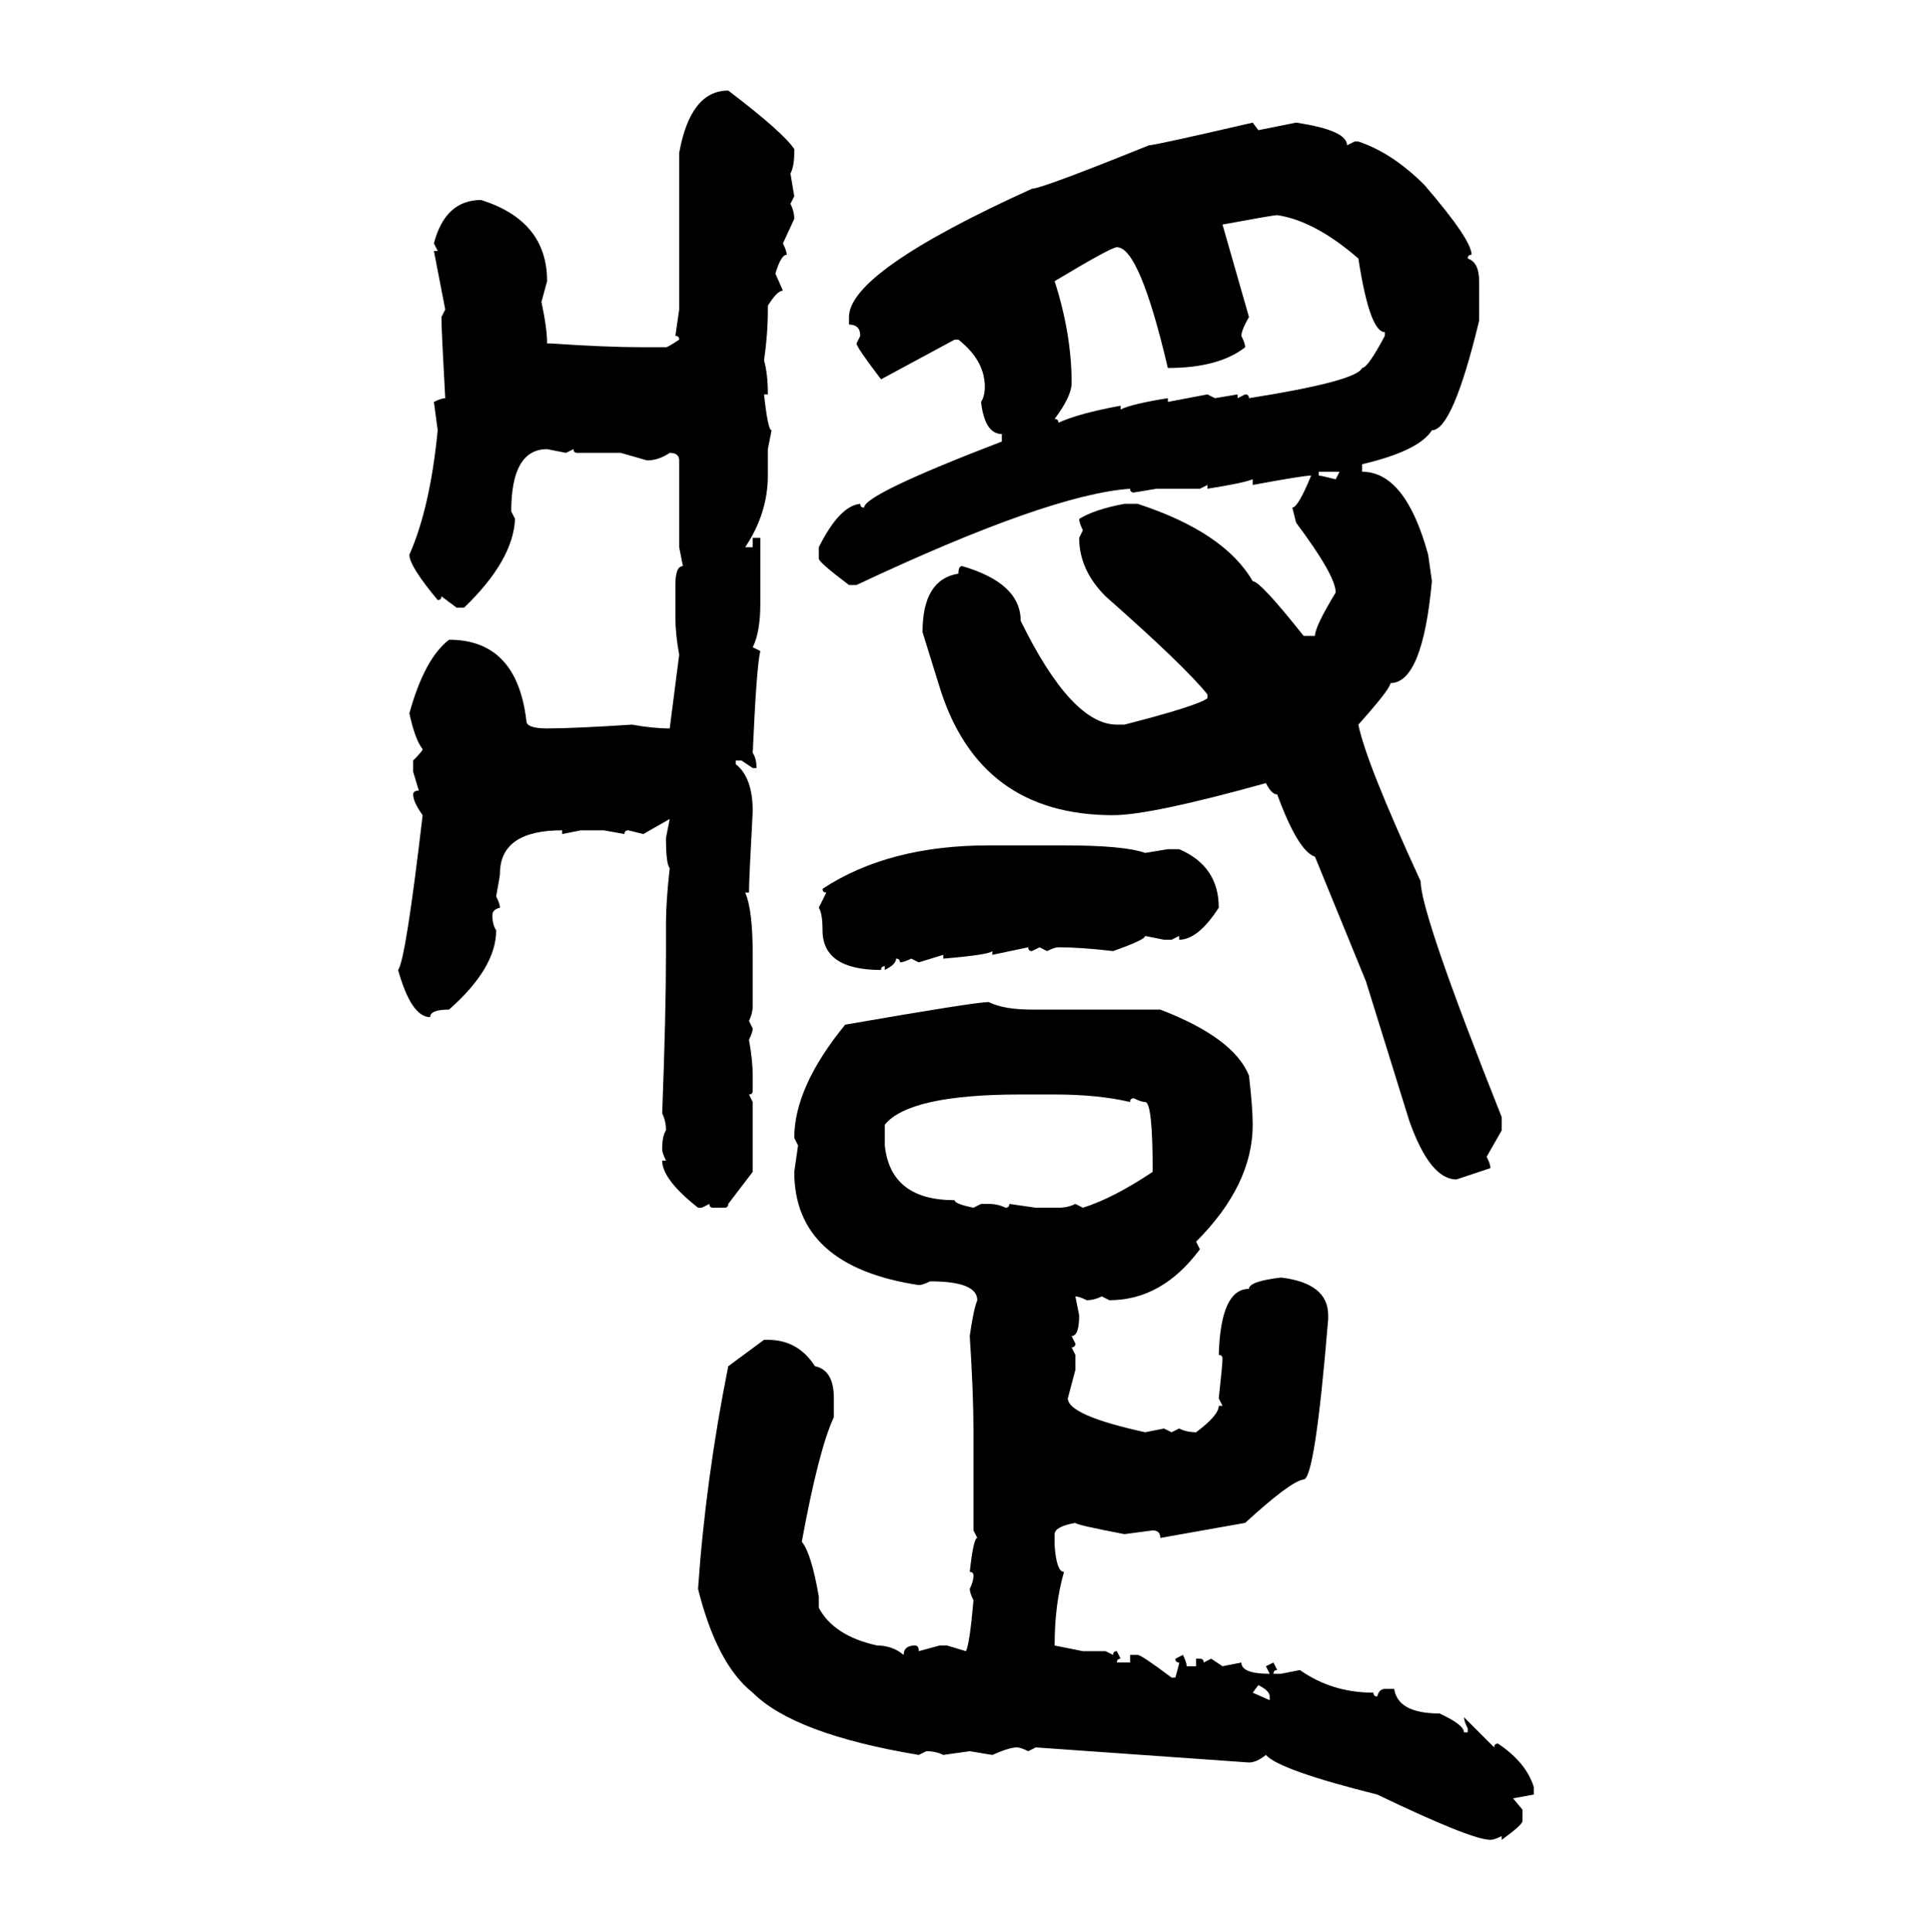 <svg xmlns="http://www.w3.org/2000/svg" xmlns:xlink="http://www.w3.org/1999/xlink" width="299.707" height="300"><path d="M113.09 14.06L113.09 14.06Q121.58 20.51 123.34 23.14L123.34 23.14L123.34 23.73Q123.34 25.78 122.75 26.95L122.75 26.95L123.34 30.47L122.75 31.64Q123.34 32.81 123.34 33.98L123.34 33.98L121.58 37.79Q122.17 38.96 122.17 39.55L122.17 39.55Q121.29 39.55 120.41 42.48L120.41 42.48L121.58 45.12Q120.70 45.12 119.24 47.46L119.24 47.46L119.24 48.05Q119.24 51.86 118.65 55.96L118.65 55.96Q119.24 58.01 119.24 61.23L119.24 61.23L118.65 61.23Q119.24 66.80 119.82 66.80L119.82 66.80L119.24 69.73L119.24 73.83Q119.24 79.69 115.72 84.96L115.72 84.96L116.89 84.96L116.89 83.50L118.07 83.50L118.07 93.75Q118.07 98.14 116.89 100.49L116.89 100.49L118.07 101.07Q117.48 103.42 116.89 116.89L116.89 116.89Q117.48 117.77 117.48 119.24L117.48 119.24L116.89 119.24L115.14 118.07L114.26 118.07L114.26 118.65Q116.89 120.70 116.89 125.98L116.89 125.98Q116.31 136.52 116.31 138.57L116.31 138.57L115.72 138.57Q116.89 141.21 116.89 148.24L116.89 148.24L116.89 156.15Q116.89 157.32 116.31 158.50L116.31 158.50L116.89 159.67Q116.89 160.25 116.31 161.43L116.31 161.43Q116.89 164.65 116.89 166.99L116.89 166.99L116.89 169.34Q116.89 169.92 116.31 169.92L116.31 169.92L116.89 171.09L116.89 181.93L113.09 186.91Q113.09 187.50 112.50 187.50L112.50 187.50L110.74 187.50Q110.16 187.50 110.16 186.91L110.16 186.91L108.98 187.50L108.40 187.50Q102.83 183.11 102.83 180.18L102.83 180.18L103.42 180.18Q102.83 179.00 102.83 178.42L102.83 178.42Q102.83 176.37 103.42 175.49L103.42 175.49Q103.42 174.02 102.83 172.85L102.83 172.85Q103.42 157.32 103.42 148.24L103.42 148.24L103.42 143.26Q103.42 140.04 104.00 134.77L104.00 134.77Q103.42 134.18 103.42 130.08L103.42 130.08L104.00 127.15L99.90 129.49L97.56 128.91Q96.97 128.91 96.97 129.49L96.97 129.49L93.75 128.91L90.23 128.91L87.30 129.49L87.30 128.91Q77.64 128.91 77.64 135.64L77.64 135.64Q77.64 135.94 77.05 139.16L77.05 139.16Q77.64 140.33 77.64 140.92L77.64 140.92Q76.46 141.21 76.46 142.09L76.46 142.09Q76.46 143.55 77.05 144.43L77.05 144.43Q77.05 150.29 69.73 156.74L69.73 156.74Q66.80 156.74 66.80 157.91L66.80 157.91Q63.87 157.91 61.82 150.59L61.82 150.59Q62.99 149.12 65.63 126.56L65.63 126.56Q64.16 124.51 64.16 123.34L64.16 123.34Q64.16 122.75 65.04 122.75L65.04 122.75L64.16 119.82L64.16 118.07Q65.63 116.60 65.63 116.31L65.63 116.31Q64.45 114.84 63.57 110.74L63.57 110.74Q65.92 102.25 69.73 99.32L69.73 99.32Q80.27 99.32 81.74 111.91L81.74 111.91Q81.74 113.09 84.96 113.09L84.96 113.09Q89.06 113.09 98.14 112.50L98.14 112.50Q101.37 113.09 104.00 113.09L104.00 113.09L105.47 101.66Q104.88 98.44 104.88 95.80L104.88 95.80L104.88 90.82Q104.88 87.89 106.05 87.89L106.05 87.89L105.47 84.96L105.47 71.48Q105.47 70.31 104.00 70.31L104.00 70.31Q102.25 71.48 100.49 71.48L100.49 71.48L96.39 70.31L89.65 70.31Q89.06 70.31 89.06 69.73L89.06 69.73L87.89 70.31L84.96 69.73Q79.39 69.73 79.39 79.39L79.39 79.39L79.98 80.57Q79.69 87.01 72.07 94.34L72.07 94.34L70.90 94.34L68.55 92.58Q68.55 93.16 67.97 93.16L67.97 93.16Q63.57 87.89 63.57 86.13L63.57 86.13Q66.80 78.81 67.97 66.80L67.97 66.80L67.38 62.40Q68.55 61.82 69.14 61.82L69.14 61.82Q68.55 51.27 68.55 49.22L68.55 49.22L69.14 48.05L67.38 38.96L67.97 38.96L67.38 37.79Q69.14 31.05 74.71 31.05L74.71 31.05Q84.96 34.28 84.96 43.65L84.96 43.65L84.08 46.88Q84.96 50.98 84.96 53.32L84.96 53.32L85.55 53.32Q94.04 53.91 99.90 53.91L99.90 53.91L103.42 53.91Q103.71 53.91 105.47 52.73L105.47 52.73Q105.47 52.15 104.88 52.15L104.88 52.15L105.47 48.05L105.47 23.73Q107.23 14.06 113.09 14.06ZM194.53 19.04L194.53 19.04L195.41 20.21L201.27 19.04Q209.18 20.21 209.18 22.56L209.18 22.56L210.35 21.97L210.94 21.97Q216.21 23.73 221.19 28.71L221.19 28.71Q228.52 37.21 228.52 39.55L228.52 39.55Q227.93 39.55 227.93 40.14L227.93 40.14Q229.69 40.72 229.69 43.65L229.69 43.65L229.69 49.80Q225.59 66.80 222.36 66.80L222.36 66.80Q220.31 70.02 211.52 72.07L211.52 72.07L211.52 73.24Q218.26 73.24 221.78 86.13L221.78 86.13L222.36 90.23Q220.90 106.05 215.92 106.05L215.92 106.05Q215.92 106.93 210.94 112.50L210.94 112.50Q212.11 118.36 220.61 136.82L220.61 136.82Q220.61 141.80 233.20 173.44L233.20 173.44L233.20 175.49L230.86 179.59Q231.45 180.76 231.45 181.35L231.45 181.35L226.17 183.11Q222.07 183.11 218.85 174.02L218.85 174.02L212.11 152.34L204.20 133.01Q201.56 132.13 198.34 123.34L198.34 123.34Q197.46 123.34 196.58 121.58L196.58 121.58Q178.71 126.56 172.85 126.56L172.85 126.56Q152.05 126.56 145.90 106.64L145.90 106.64L143.26 98.14Q143.26 89.94 148.83 89.06L148.83 89.06Q148.83 87.89 149.41 87.89L149.41 87.89Q158.50 90.53 158.50 96.39L158.50 96.39Q166.41 112.50 173.44 112.50L173.44 112.50L174.61 112.50Q186.04 109.57 187.50 108.40L187.50 108.40L187.50 107.81Q183.98 103.42 171.68 92.58L171.68 92.58Q167.58 88.48 167.58 83.50L167.58 83.50L168.16 82.32Q167.58 81.15 167.58 80.57L167.58 80.57Q169.92 79.10 174.61 78.22L174.61 78.22L176.66 78.22Q190.14 82.62 194.53 90.23L194.53 90.23Q195.70 90.23 202.44 98.73L202.44 98.73L204.20 98.73Q204.20 97.27 207.42 91.99L207.42 91.99Q207.42 89.36 201.27 81.15L201.27 81.15L200.68 78.81Q201.56 78.81 203.61 73.83L203.61 73.83Q202.44 73.83 194.53 75.29L194.53 75.29L194.53 74.41Q193.07 75 187.50 75.88L187.50 75.88L187.50 75.29L186.33 75.88L179.59 75.88L176.07 76.46Q175.49 76.46 175.49 75.88L175.49 75.88Q162.89 76.76 133.01 90.82L133.01 90.82L131.84 90.82Q127.15 87.30 127.15 86.72L127.15 86.72L127.15 84.96Q130.37 78.52 133.59 78.22L133.59 78.22Q133.59 78.81 134.18 78.81L134.18 78.81Q134.18 76.76 155.57 68.55L155.57 68.55L155.57 67.38Q152.93 67.38 152.34 62.40L152.34 62.40Q152.93 61.52 152.93 60.06L152.93 60.06Q152.93 55.96 148.83 52.73L148.83 52.73L148.24 52.73L136.82 58.89Q133.01 53.91 133.01 53.32L133.01 53.32L133.59 52.15Q133.59 50.39 131.84 50.39L131.84 50.39L131.84 49.22Q131.84 42.19 160.25 29.30L160.25 29.30Q161.72 29.30 178.42 22.56L178.42 22.56Q179.30 22.56 194.53 19.04ZM189.84 34.86L189.84 34.86L193.95 49.22Q192.77 51.27 192.77 52.15L192.77 52.15Q193.36 53.32 193.36 53.91L193.36 53.91Q189.26 57.13 181.35 57.13L181.35 57.13Q176.95 38.38 173.44 38.38L173.44 38.38Q172.56 38.38 163.77 43.65L163.77 43.65Q166.41 51.86 166.41 59.47L166.41 59.47Q166.41 61.52 163.77 65.04L163.77 65.04Q164.36 65.04 164.36 65.63L164.36 65.63Q167.58 64.16 174.02 62.99L174.02 62.99L174.02 63.57Q175.78 62.70 181.35 61.82L181.35 61.82L181.35 62.40L187.50 61.23L188.67 61.82L192.19 61.23L192.19 61.82L193.36 61.23Q193.95 61.23 193.95 61.82L193.95 61.82Q210.64 59.18 211.52 57.13L211.52 57.13Q212.40 57.13 215.04 52.15L215.04 52.15L215.04 51.56Q212.70 51.56 210.94 40.14L210.94 40.14Q204.20 34.28 198.34 33.40L198.34 33.40Q197.75 33.40 189.84 34.86ZM208.01 73.24L204.79 73.24L204.79 73.83Q205.08 73.83 207.42 74.41L207.42 74.41L208.01 73.24ZM153.52 131.25L153.52 131.25L165.23 131.25Q174.61 131.25 177.83 132.42L177.83 132.42L181.35 131.84L183.11 131.84Q189.26 134.47 189.26 140.92L189.26 140.92Q186.04 145.90 183.11 145.90L183.11 145.90L183.11 145.31L181.93 145.90L180.76 145.90L177.83 145.31Q177.83 145.90 172.85 147.66L172.85 147.66Q167.87 147.07 164.36 147.07L164.36 147.07Q163.77 147.07 162.60 147.66L162.60 147.66L161.43 147.07L160.25 147.66Q159.67 147.66 159.67 147.07L159.67 147.07L154.10 148.24L154.10 147.66Q153.52 148.24 146.48 148.83L146.48 148.83L146.48 148.24L142.68 149.41L141.50 148.83Q140.33 149.41 139.75 149.41L139.75 149.41Q139.75 148.83 139.16 148.83L139.16 148.83Q139.16 149.71 137.40 150.59L137.40 150.59L137.40 150Q136.82 150 136.82 150.59L136.82 150.59Q127.73 150.59 127.73 144.43L127.73 144.43Q127.73 141.80 127.15 140.92L127.15 140.92L128.32 138.57Q127.73 138.57 127.73 137.99L127.73 137.99Q137.99 131.25 153.52 131.25ZM153.52 155.57L153.52 155.57Q155.86 156.74 160.25 156.74L160.25 156.74L180.18 156.74Q191.60 161.13 193.95 166.99L193.95 166.99Q194.53 171.97 194.53 174.61L194.53 174.61Q194.53 183.98 185.74 192.77L185.74 192.77L186.33 193.95Q180.47 201.86 172.27 201.86L172.27 201.86L171.09 201.27Q169.92 201.86 168.75 201.86L168.75 201.86Q167.58 201.27 166.99 201.27L166.99 201.27L167.58 204.20Q167.58 207.42 166.41 207.42L166.41 207.42L166.99 208.59Q166.99 209.18 166.41 209.18L166.41 209.18L166.99 210.35L166.99 212.70L165.82 217.09Q165.82 219.73 177.83 222.36L177.83 222.36L180.76 221.78L181.93 222.36L183.11 221.78Q184.28 222.36 185.74 222.36L185.74 222.36Q189.26 219.73 189.26 218.26L189.26 218.26L189.84 218.26L189.26 217.09Q189.84 211.82 189.84 210.94L189.84 210.94Q189.84 210.35 189.26 210.35L189.26 210.35Q189.55 200.10 193.95 200.10L193.95 200.10Q193.95 198.93 198.93 198.34L198.93 198.34Q206.25 199.22 206.25 204.20L206.25 204.20L206.25 204.79Q204.20 229.69 202.44 229.69L202.44 229.69Q200.39 229.98 193.36 236.43L193.36 236.43L180.18 238.77Q180.18 237.60 179.00 237.60L179.00 237.60L174.61 238.18Q166.99 236.72 166.99 236.43L166.99 236.43Q163.77 237.01 163.77 238.18L163.77 238.18L163.77 239.94Q164.06 244.04 165.23 244.04L165.23 244.04Q163.77 249.02 163.77 255.47L163.77 255.47L168.16 256.35L171.68 256.35L172.85 256.93Q172.85 256.35 173.44 256.35L173.44 256.35L174.02 257.52Q173.44 257.52 173.44 258.11L173.44 258.11L175.49 258.11L175.49 256.93L176.66 256.93Q177.25 256.93 181.93 260.45L181.93 260.45L182.52 260.45Q183.11 258.40 183.11 258.11L183.11 258.11Q182.52 258.11 182.52 257.52L182.52 257.52L183.69 256.93Q184.28 258.11 184.28 258.69L184.28 258.69L185.74 258.69L185.74 257.52L186.33 257.52Q186.91 257.52 186.91 258.11L186.91 258.11L188.09 257.52L189.84 258.69L192.77 258.11Q192.77 259.86 197.17 259.86L197.17 259.86L196.58 258.69L197.75 258.11L198.34 259.28Q197.75 259.28 197.75 259.86L197.75 259.86L198.93 259.86L201.86 259.28Q206.84 262.79 213.28 262.79L213.28 262.79Q213.28 263.38 213.87 263.38L213.87 263.38Q214.16 262.21 215.04 262.21L215.04 262.21L216.50 262.21Q217.09 266.02 223.54 266.02L223.54 266.02Q227.34 267.77 227.34 268.95L227.34 268.95L227.93 268.95L227.93 268.36Q227.34 267.19 227.34 266.60L227.34 266.60L232.03 271.29Q232.03 270.70 232.62 270.70L232.62 270.70Q237.01 273.63 238.18 277.44L238.18 277.44L238.18 278.61L234.96 279.20L236.43 280.96L236.43 282.71Q236.43 283.30 233.20 285.64L233.20 285.64L233.20 285.06Q232.03 285.64 231.45 285.64L231.45 285.64Q228.52 285.64 213.87 278.61L213.87 278.61Q198.63 274.80 196.58 272.46L196.58 272.46Q195.12 273.63 193.95 273.63L193.95 273.63L160.84 271.29L159.67 271.88Q158.50 271.29 157.91 271.29L157.91 271.29Q156.74 271.29 154.10 272.46L154.10 272.46L150.59 271.88L146.48 272.46Q145.31 271.88 143.85 271.88L143.85 271.88L142.68 272.46Q123.34 269.24 116.89 262.79L116.89 262.79Q111.33 258.40 108.40 246.68L108.40 246.68Q109.57 229.69 113.09 212.11L113.09 212.11L118.65 208.01L119.24 208.01Q123.93 208.01 126.56 212.11L126.56 212.11Q129.49 212.70 129.49 217.09L129.49 217.09L129.49 220.02Q127.15 225 124.51 239.36L124.51 239.36Q125.98 241.11 127.15 247.85L127.15 247.85L127.15 249.61Q129.49 254.00 136.23 255.47L136.23 255.47Q138.57 255.47 140.33 256.93L140.33 256.93Q140.33 255.47 142.09 255.47L142.09 255.47Q142.68 255.47 142.68 256.35L142.68 256.35L145.90 255.47L147.07 255.47L150 256.35Q150.59 255.18 151.17 248.44L151.17 248.44Q150.59 247.27 150.59 246.68L150.59 246.68Q151.17 245.51 151.17 244.63L151.17 244.63Q151.17 244.04 150.59 244.04L150.59 244.04Q151.17 238.77 151.76 238.77L151.76 238.77L151.17 237.60L151.17 222.36Q151.17 216.21 150.59 207.42L150.59 207.42Q151.17 203.32 151.76 201.86L151.76 201.86Q151.76 198.93 144.43 198.93L144.43 198.93Q143.26 199.51 142.68 199.51L142.68 199.51Q123.34 196.58 123.34 181.93L123.34 181.93L123.93 177.83L123.34 176.66Q123.34 168.75 131.25 159.08L131.25 159.08Q151.46 155.57 153.52 155.57ZM137.40 174.61L137.40 174.61L137.40 177.83Q138.28 186.33 148.24 186.33L148.24 186.33Q148.24 186.91 151.17 187.50L151.17 187.50L152.34 186.91L153.52 186.91Q154.98 186.91 156.15 187.50L156.15 187.50Q156.74 187.50 156.74 186.91L156.74 186.91L160.84 187.50L164.36 187.50Q165.82 187.50 166.99 186.91L166.99 186.91L168.16 187.50Q172.85 186.04 179.00 181.93L179.00 181.93Q179.00 171.09 177.83 171.09L177.83 171.09Q177.25 171.09 176.07 170.51L176.07 170.51Q175.49 170.51 175.49 171.09L175.49 171.09Q170.51 169.92 163.77 169.92L163.77 169.92L158.50 169.92Q141.21 169.92 137.40 174.61ZM195.41 261.62L195.41 261.62L194.53 262.79L197.17 263.96L197.17 263.38Q197.17 262.50 195.41 261.62Z"/></svg>